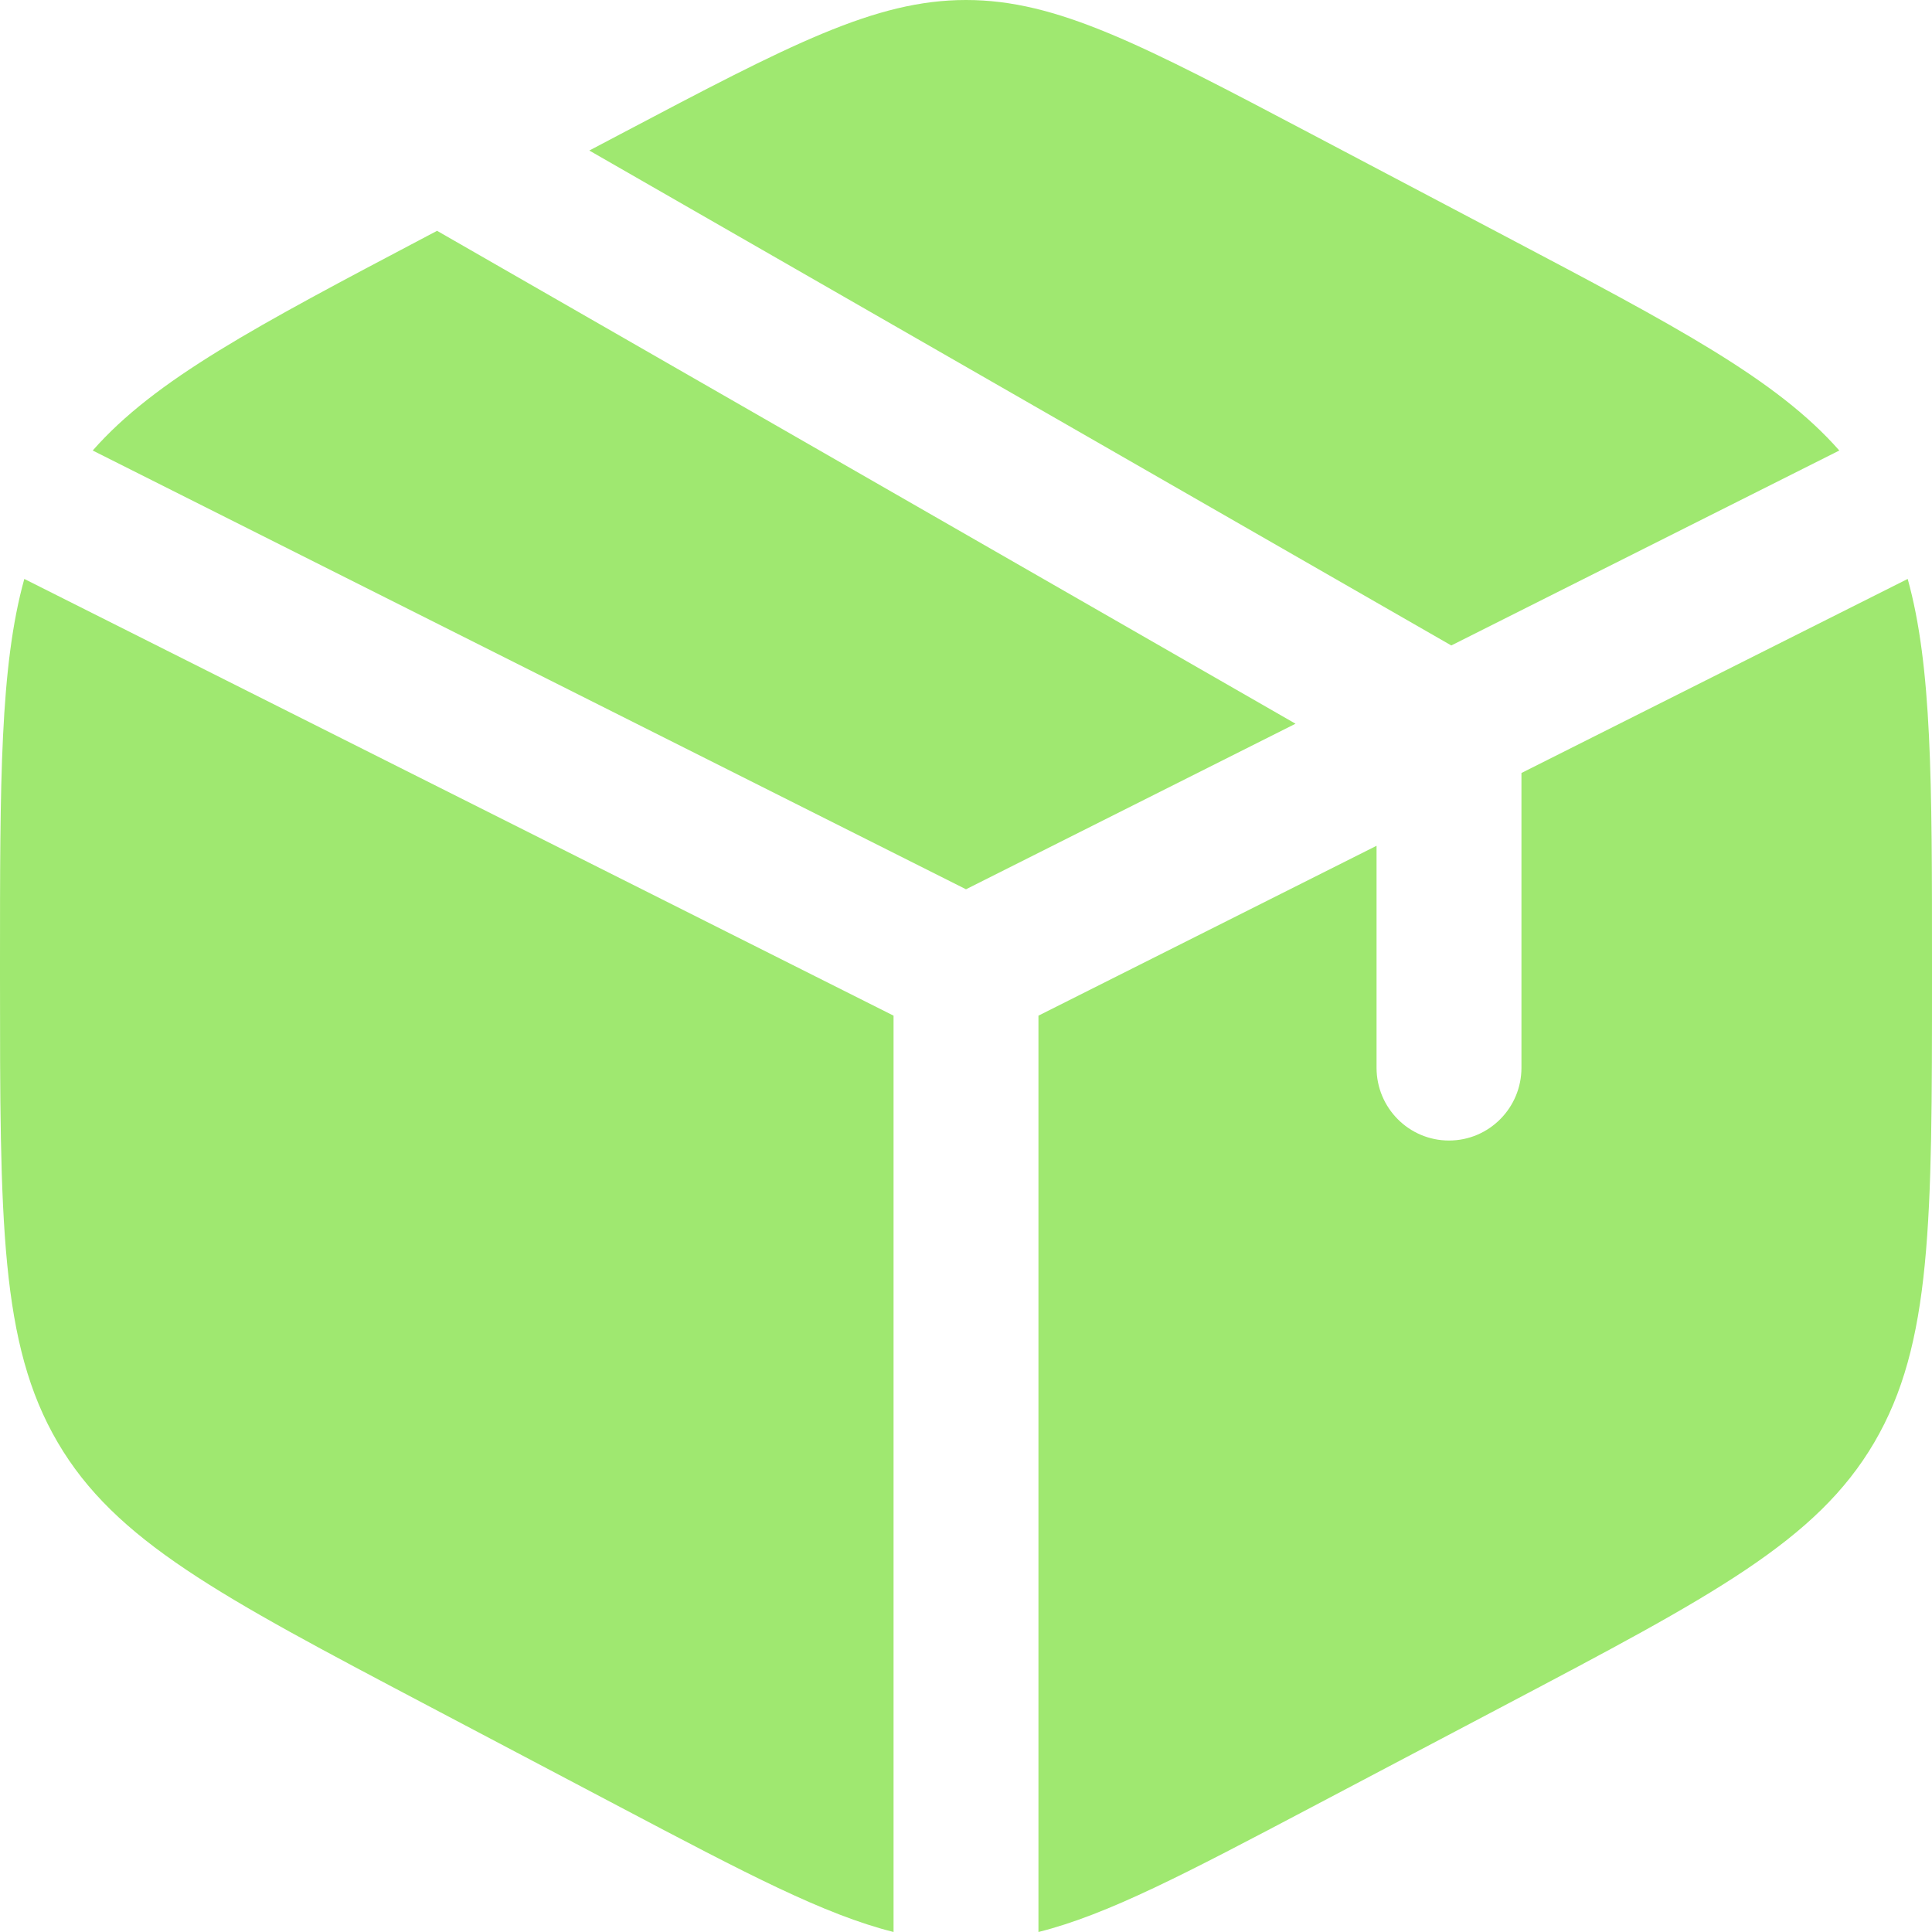 <svg width="512" height="512" viewBox="0 0 512 512" fill="#9FE870" xmlns="http://www.w3.org/2000/svg">
<path d="M398.79 62.547L347.59 35.549C302.646 11.85 280.175 0 256 0C231.826 0 209.355 11.85 164.411 35.549L156.175 39.892L384.605 171.053L487.432 119.391C470.889 100.566 444.199 86.491 398.79 62.547Z"/>
<path d="M505.559 153.424L403.2 204.85V282.958C403.2 293.613 394.604 302.251 384 302.251C373.396 302.251 364.8 293.613 364.8 282.958V224.141L275.2 269.158V512C293.578 507.401 314.491 496.373 347.589 478.92L398.789 451.923C453.873 422.876 481.413 408.355 496.707 382.258C512 356.162 512 323.686 512 258.74V255.73C512 207.046 512 176.606 505.559 153.424Z"/>
<path d="M236.8 512V269.158L6.442 153.424C2.28882e-06 176.606 0 207.046 0 255.73V258.74C0 323.686 -1.52588e-06 356.162 15.293 382.258C30.587 408.355 58.128 422.876 113.21 451.923L164.411 478.92C197.51 496.373 218.422 507.401 236.8 512Z"/>
<path d="M24.569 119.392L256.001 235.667L343.328 191.793L115.829 61.168L113.211 62.548C67.804 86.492 41.112 100.567 24.569 119.392Z"/>
</svg>
